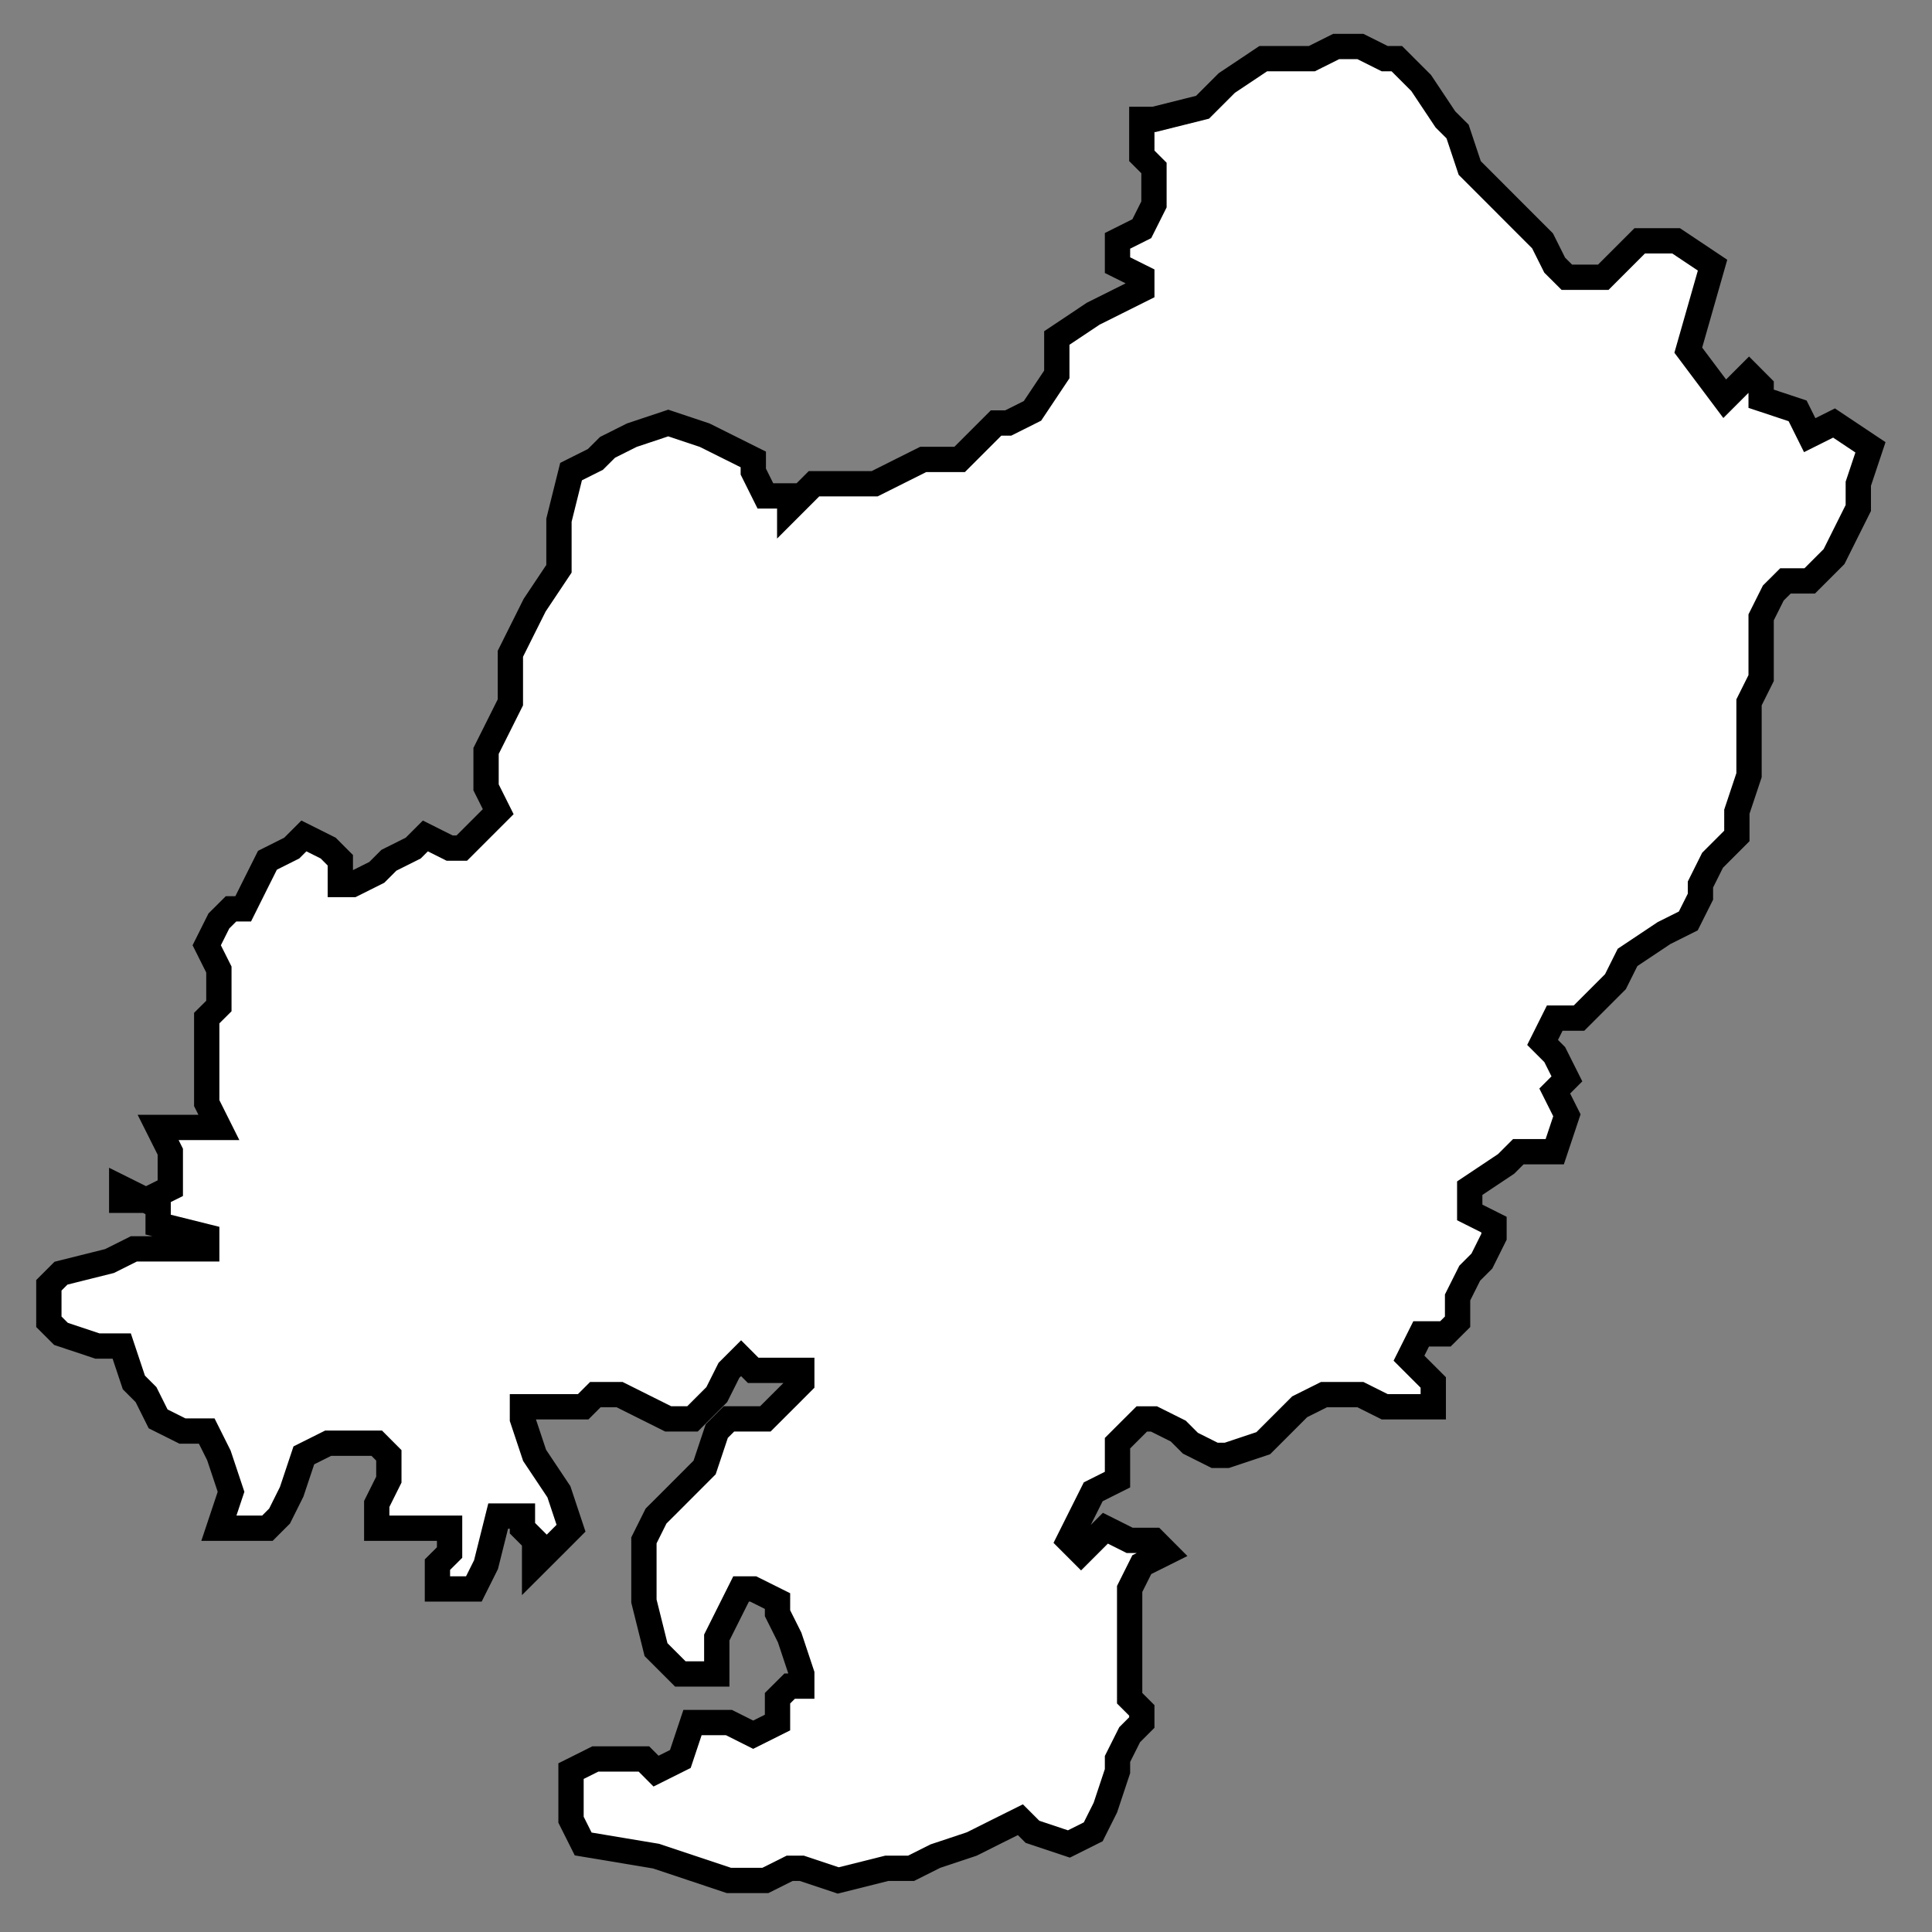 <?xml version="1.0" encoding="UTF-8"?> <svg xmlns="http://www.w3.org/2000/svg" width="41" height="41" viewBox="0 0 41 41" fill="none"><rect x="0" y="0" width="41" height="41" fill="#808080" stroke="none"/><path d="M35.828 7.431L36.601 8.462L37.117 7.946L37.374 8.204V8.462L38.148 8.719L38.405 9.235L38.921 8.977L39.694 9.493L39.436 10.266V10.781L39.178 11.297L38.921 11.812L38.405 12.328H37.89L37.632 12.585L37.374 13.101V14.39L37.117 14.905V16.451L36.859 17.225V17.74L36.343 18.256L36.086 18.771V19.029L35.828 19.544L35.312 19.802L34.539 20.318L34.282 20.833L33.766 21.349L33.509 21.606H32.994L32.736 22.122L32.994 22.38L33.252 22.895L32.994 23.153L33.252 23.668L32.994 24.441H32.221L31.963 24.699L31.19 25.215V25.73L31.705 25.988V26.245L31.448 26.761L31.19 27.019L30.932 27.534V28.05L30.674 28.307H30.159L29.901 28.823L30.416 29.338V29.854H29.386L28.87 29.596H28.097L27.581 29.854L26.808 30.627L26.035 30.885H25.777L25.262 30.627L25.004 30.369L24.489 30.112H24.231L23.973 30.369L23.715 30.627V31.4L23.2 31.658L22.942 32.173L22.684 32.689L22.942 32.947L23.458 32.431L23.973 32.689H24.489L24.746 32.947L24.231 33.204L23.973 33.72V36.039L24.231 36.297V36.555L23.973 36.813L23.715 37.328V37.586L23.458 38.359L23.2 38.874L22.684 39.132L21.911 38.874L21.654 38.617L21.138 38.874L20.623 39.132L19.849 39.39L19.335 39.648H18.82L17.789 39.906L17.015 39.648H16.758L16.242 39.906H15.469L13.922 39.39L12.376 39.132L12.118 38.617V37.586L12.634 37.328H13.665L13.922 37.586L14.438 37.328L14.696 36.555H15.469L15.984 36.813L16.5 36.555V36.039L16.758 35.782H17.015V35.524L16.758 34.751L16.5 34.235V33.977L15.984 33.72H15.727L15.211 34.751V35.524H14.438L13.922 35.008L13.665 33.977V32.689L13.922 32.173L14.18 31.916L14.953 31.142L15.211 30.369L15.469 30.111H16.242L16.758 29.596L17.015 29.338V29.081H15.984L15.727 28.823L15.469 29.081L15.211 29.596L14.696 30.111H14.18L13.149 29.596H12.634L12.376 29.854H11.087V30.111L11.345 30.885L11.861 31.658L12.118 32.431L11.861 32.689L11.345 33.204V32.689L11.087 32.431V32.173H10.572L10.314 33.204L10.056 33.72H9.283V33.204L9.541 32.947V32.431H7.995V31.916L8.252 31.4V30.885L7.995 30.627H6.964L6.448 30.885L6.19 31.658L5.933 32.173L5.675 32.431H4.645L4.903 31.658L4.645 30.885L4.387 30.369H3.872L3.356 30.111L3.099 29.596L2.841 29.338L2.583 28.565H2.068L1.294 28.307L1.037 28.05V27.276L1.294 27.019L2.325 26.761L2.841 26.503H4.387V26.245L3.356 25.988V25.472H2.583V25.215L3.099 25.472L3.614 25.215V24.441L3.356 23.926H4.645L4.387 23.41V21.606L4.645 21.349V20.575L4.387 20.06L4.645 19.544L4.903 19.287H5.161L5.418 18.771L5.676 18.256L6.191 17.998L6.449 17.74L6.965 17.998L7.222 18.256V18.771H7.48L7.996 18.513L8.253 18.256L8.769 17.998L9.027 17.74L9.542 17.998H9.8L10.573 17.225L10.315 16.709V15.936L10.573 15.421L10.831 14.905V13.874L11.088 13.359L11.346 12.843L11.862 12.07V11.039L12.119 10.008L12.635 9.75L12.893 9.493L13.408 9.235L14.181 8.977L14.954 9.235L15.986 9.75V10.008L16.243 10.524H16.759V10.781L17.274 10.266H18.561L19.076 10.008L19.592 9.75H20.365L21.138 8.977H21.396L21.911 8.719L22.427 7.946V7.173L23.2 6.657L24.231 6.142V5.884L23.715 5.627V5.111L24.231 4.853L24.489 4.338V3.565L24.231 3.307V2.534H24.489L25.52 2.276L26.035 1.761L26.808 1.245H27.839L28.355 0.987H28.87L29.386 1.245H29.643L29.901 1.503L30.159 1.761L30.674 2.534L30.932 2.791L31.19 3.565L31.705 4.08L32.22 4.596L32.735 5.111L32.993 5.627L33.251 5.884H34.024L34.797 5.111H35.57L36.343 5.627L35.828 7.431Z" fill="white" stroke="black" stroke-width="0.537"></path></svg> 